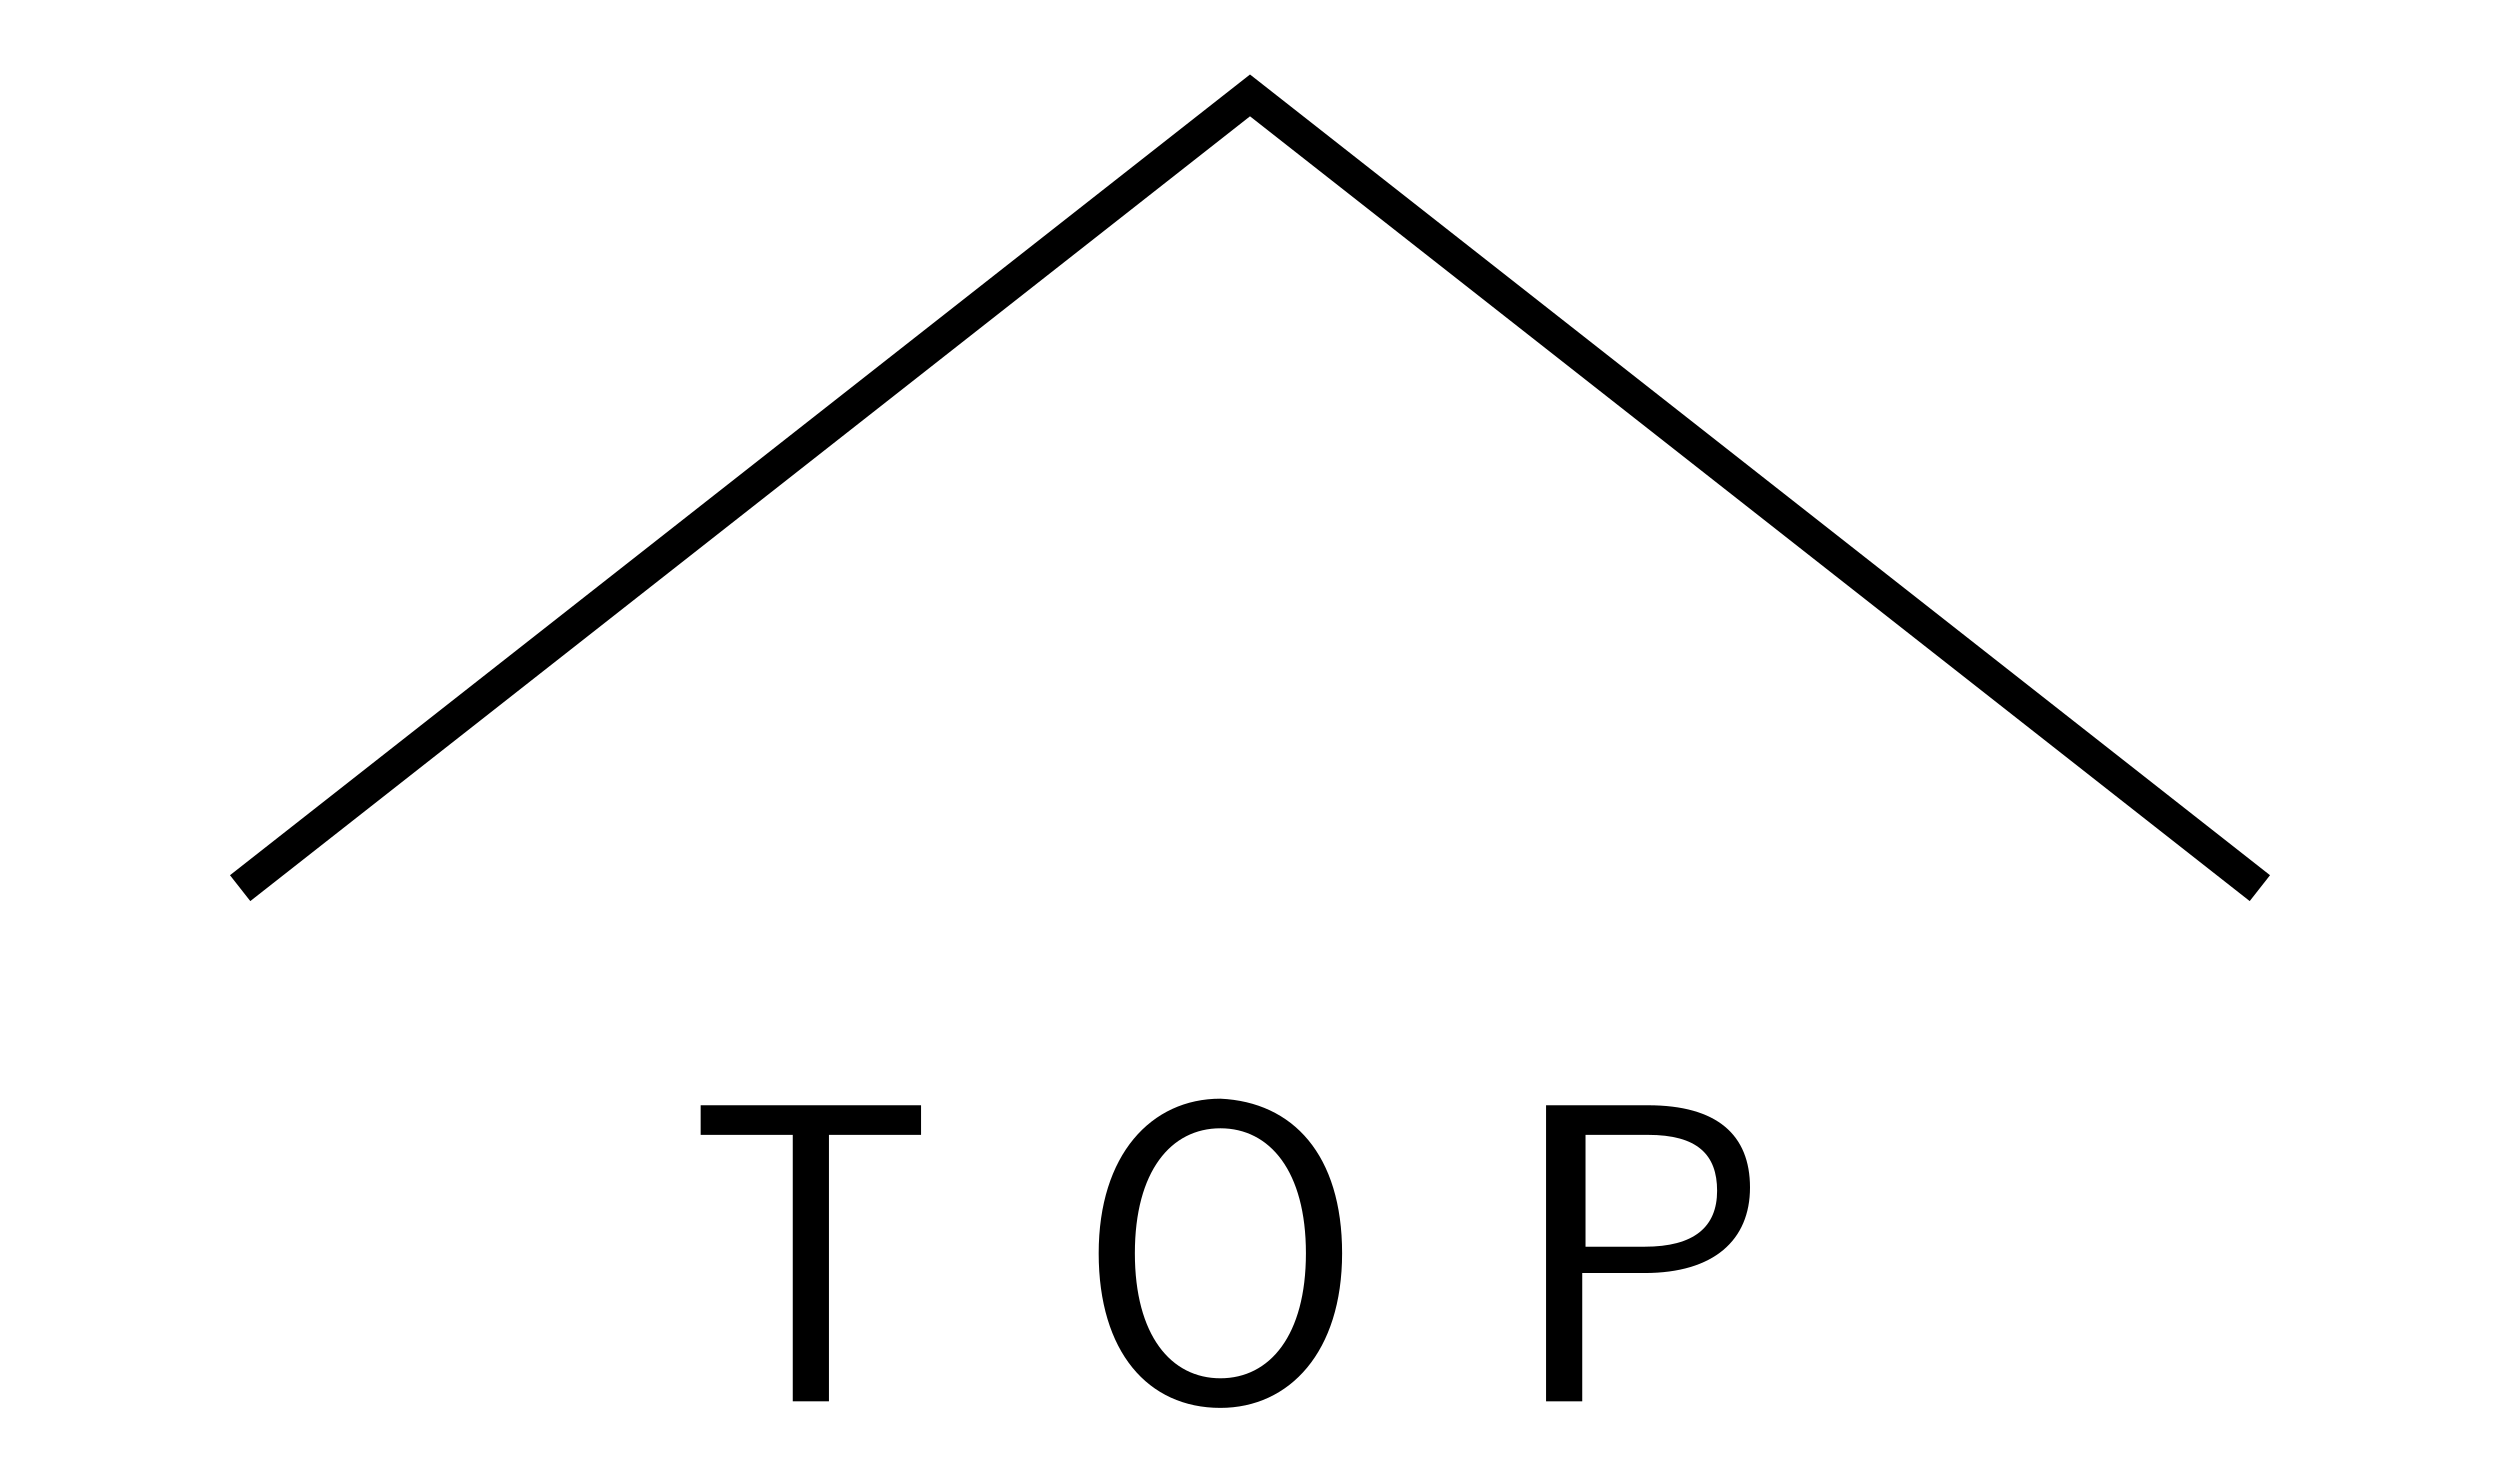 <?xml version="1.0" encoding="utf-8"?>
<!-- Generator: Adobe Illustrator 17.1.0, SVG Export Plug-In . SVG Version: 6.00 Build 0)  -->
<!DOCTYPE svg PUBLIC "-//W3C//DTD SVG 1.1//EN" "http://www.w3.org/Graphics/SVG/1.1/DTD/svg11.dtd">
<svg version="1.1" id="レイヤー_1" xmlns="http://www.w3.org/2000/svg" xmlns:xlink="http://www.w3.org/1999/xlink" x="0px"
	 y="0px" viewBox="0 0 76 44.6" enable-background="new 0 0 76 44.6" xml:space="preserve">
<g>
	<polyline fill="none" stroke="#000000" stroke-miterlimit="10" points="7.3,27 38,2.9 68.7,27 	"/>
	<g>
		<path d="M28,34.5h-2.8v8.1h-1.1v-8.1h-2.8v-0.9H28V34.5z"/>
		<path d="M40.8,38.1c0,3-1.6,4.7-3.7,4.7c-2.2,0-3.7-1.7-3.7-4.7c0-3,1.6-4.7,3.7-4.7C39.3,33.5,40.8,35.1,40.8,38.1z M34.5,38.1
			c0,2.5,1.1,3.8,2.6,3.8c1.5,0,2.6-1.3,2.6-3.8c0-2.5-1.1-3.8-2.6-3.8C35.6,34.3,34.5,35.6,34.5,38.1z"/>
		<path d="M50.1,33.6c2.1,0,3.1,0.9,3.1,2.5c0,1.6-1.1,2.6-3.2,2.6h-1.9v3.9h-1.1v-9H50.1z M48.2,37.9H50c1.5,0,2.2-0.6,2.2-1.7
			c0-1.1-0.6-1.7-2.1-1.7h-1.9V37.9z"/>
	</g>
</g>
</svg>
